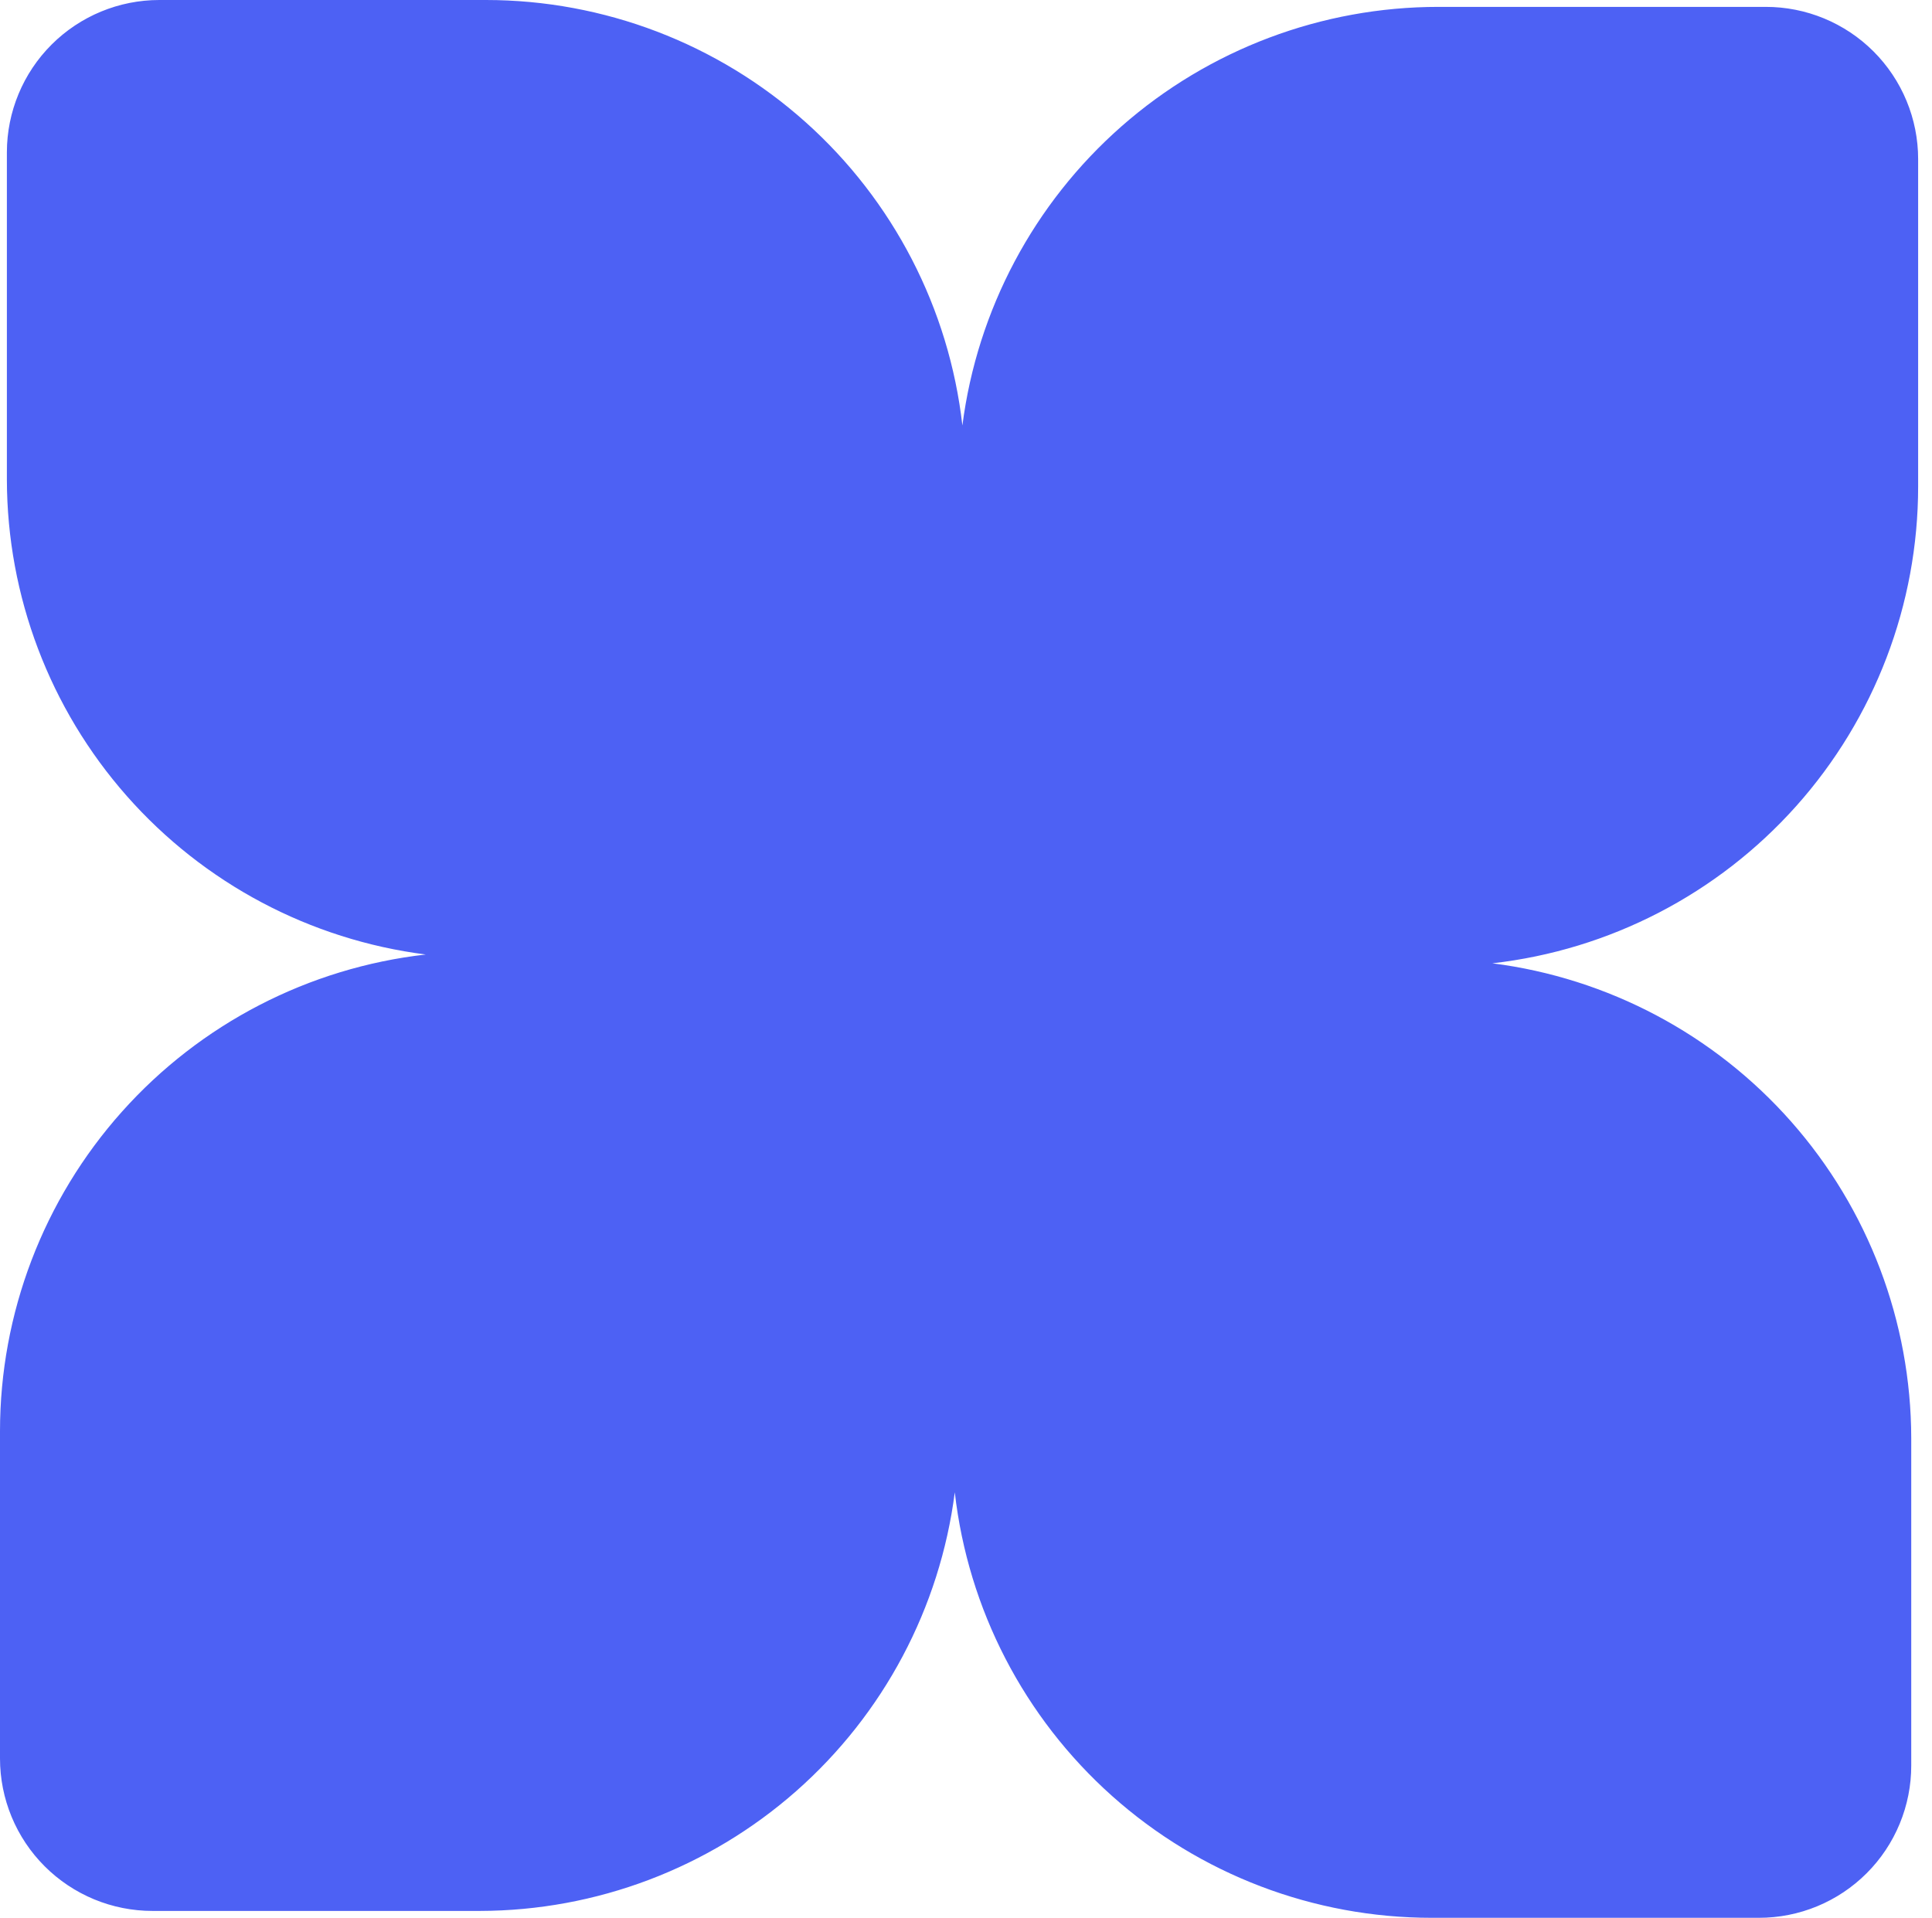 <svg width="137" height="136" viewBox="0 0 137 136" fill="none" xmlns="http://www.w3.org/2000/svg">
<path fill-rule="evenodd" clip-rule="evenodd" d="M34.467 0H11.298C8.434 -3.47441e-06 5.687 1.137 3.66 3.16C1.633 5.184 0.493 7.929 0.488 10.793V34.013C0.503 42.276 3.526 50.251 8.992 56.449C14.458 62.646 21.994 66.641 30.19 67.688C21.884 68.632 14.215 72.6 8.646 78.836C3.078 85.072 0 93.139 0 101.499V124.702C0 126.121 0.28 127.527 0.823 128.839C1.366 130.15 2.162 131.342 3.166 132.345C4.17 133.349 5.362 134.145 6.673 134.689C7.985 135.232 9.39 135.512 10.81 135.512H34.029C42.29 135.497 50.263 132.476 56.46 127.014C62.657 121.551 66.654 114.02 67.705 105.827C68.652 114.13 72.622 121.795 78.858 127.36C85.093 132.925 93.158 136 101.516 136H124.718C126.139 136.002 127.545 135.724 128.858 135.182C130.17 134.639 131.363 133.843 132.367 132.839C133.372 131.835 134.168 130.642 134.71 129.329C135.252 128.017 135.531 126.61 135.528 125.19V101.987C135.513 93.724 132.49 85.749 127.024 79.551C121.558 73.354 114.023 69.359 105.826 68.312C114.133 67.368 121.802 63.4 127.37 57.164C132.938 50.928 136.016 42.861 136.017 34.501V11.281C136.017 9.863 135.737 8.458 135.193 7.147C134.65 5.837 133.853 4.646 132.849 3.643C131.845 2.641 130.654 1.847 129.342 1.305C128.031 0.764 126.626 0.486 125.207 0.488H102.004C93.73 0.486 85.738 3.499 79.524 8.962C73.311 14.426 69.3 21.967 68.244 30.173C67.301 21.874 63.338 14.212 57.108 8.647C50.879 3.082 42.82 0.005 34.467 0Z" fill="#4D61F4"/>
</svg>
